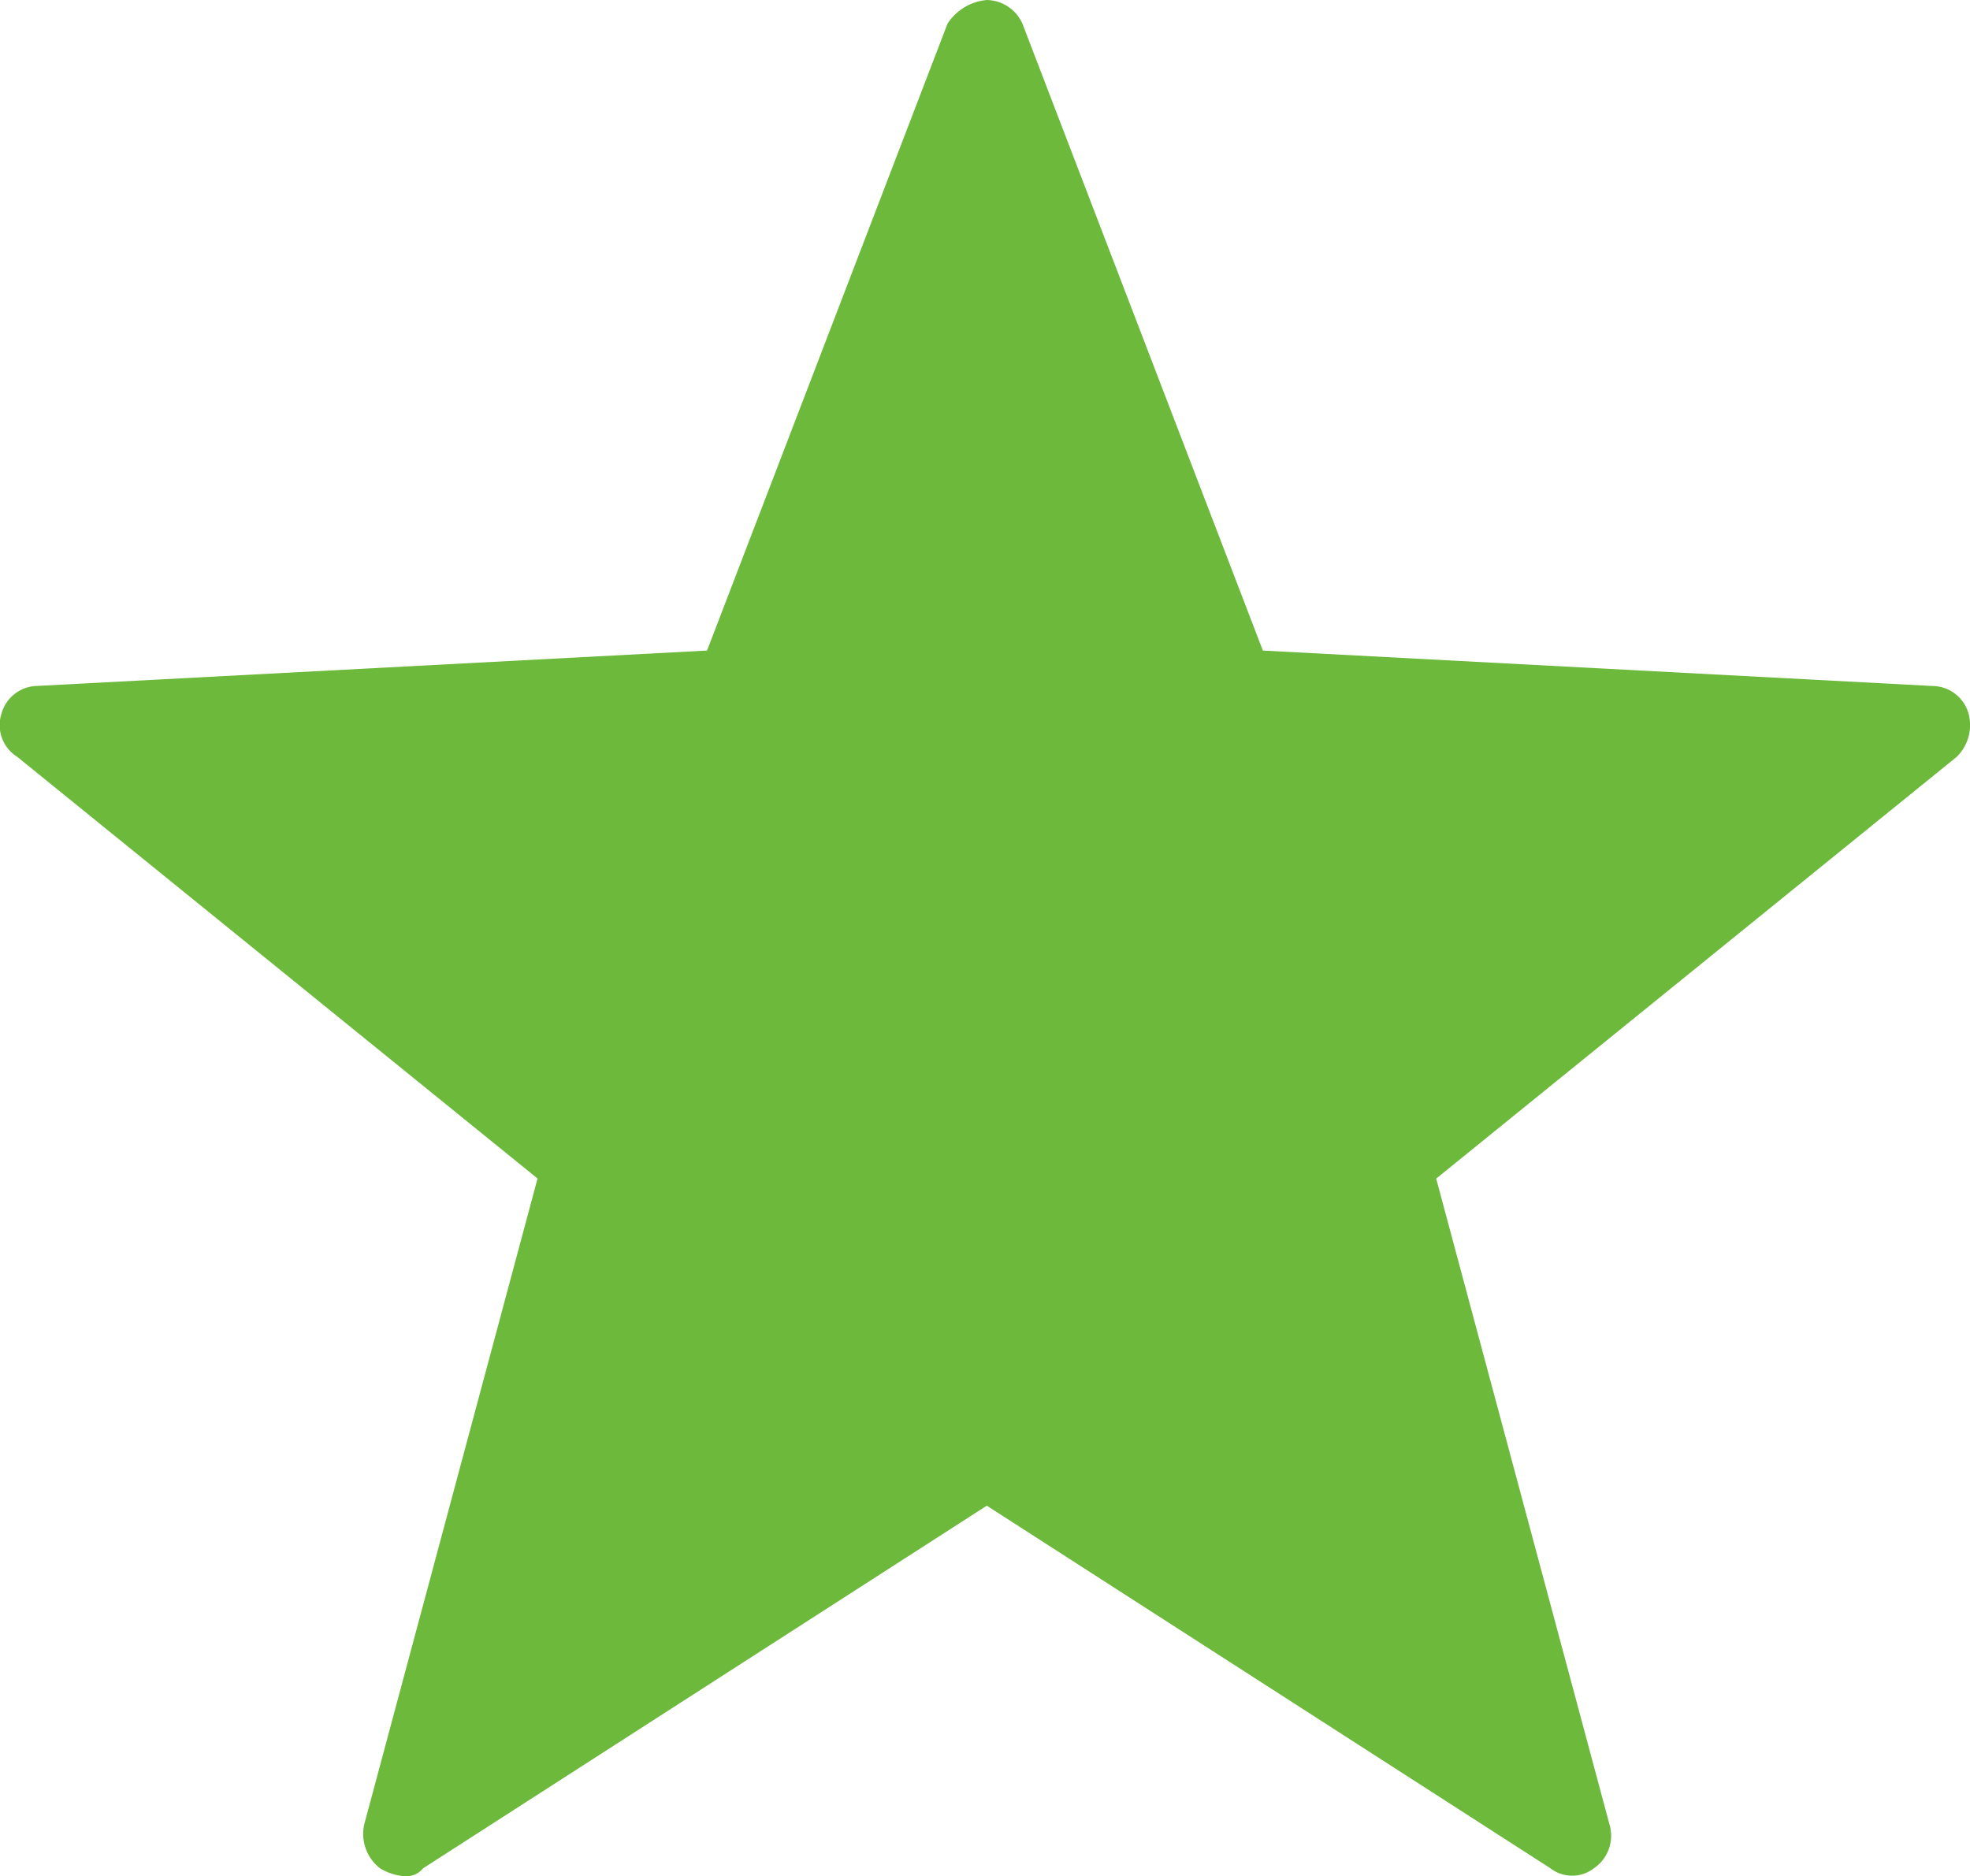 <svg xmlns="http://www.w3.org/2000/svg" width="46.931" height="44.701" viewBox="0 0 46.931 44.701">
  <path id="icons8-star-filled" d="M9.577,45.7a1.335,1.335,0,0,1-.563-.188,1.043,1.043,0,0,1-.376-1.033l4.132-15.4L.373,19.031A.891.891,0,0,1,0,18a.9.9,0,0,1,.845-.657L16.808,16.5,22.537,1.563A1.245,1.245,0,0,1,23.476,1a.951.951,0,0,1,.845.563L30.049,16.5l15.965.845A.9.9,0,0,1,46.86,18a1.06,1.06,0,0,1-.282,1.033l-12.4,10.048,4.132,15.4a.938.938,0,0,1-.376,1.033.846.846,0,0,1-1.033,0l-13.429-8.64-13.429,8.64A.517.517,0,0,1,9.577,45.7Z" transform="translate(0.036 -1)" fill="#6cb93c"/>
</svg>
